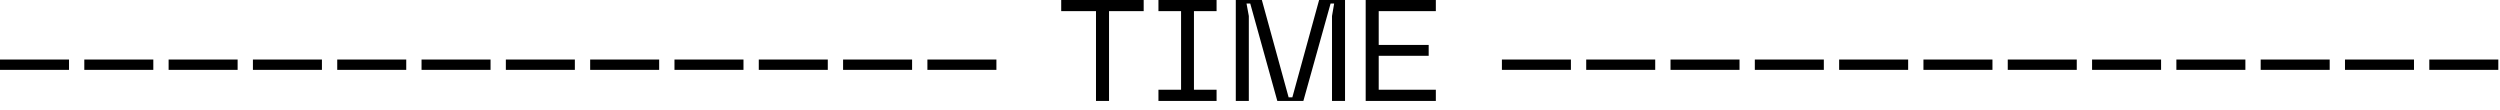 <svg width="227" height="10" viewBox="0 0 227 10" fill="none" xmlns="http://www.w3.org/2000/svg">
<path d="M-0 5.407H6.266V6.343H-0V5.407ZM7.655 5.407H13.921V6.343H7.655V5.407ZM15.31 5.407H21.576V6.343H15.31V5.407ZM22.965 5.407H29.231V6.343H22.965V5.407ZM30.621 5.407H36.887V6.343H30.621V5.407ZM38.276 5.407H44.542V6.343H38.276V5.407ZM45.931 5.407H52.197V6.343H45.931V5.407ZM53.587 5.407H59.852V6.343H53.587V5.407ZM61.242 5.407H67.508V6.343H61.242V5.407ZM68.897 5.407H75.163V6.343H68.897V5.407ZM76.552 5.407H82.818V6.343H76.552V5.407ZM84.208 5.407H90.474V6.343H84.208V5.407ZM96.358 -0.001H103.846V1.013H100.7V9.164H99.516V1.013H96.358V-0.001ZM105.187 -0.001H110.465V1.013H108.411V8.15H110.465V9.164H105.187V8.15H107.241V1.013H105.187V-0.001ZM112.21 9.164V-0.001H114.576L117.007 8.839H117.345L119.776 -0.001H122.129V9.164H120.946V1.455L121.141 0.324H120.816L118.346 9.164H115.98L113.523 0.324H113.185L113.393 1.455V9.164H112.21ZM124.004 9.164V-0.001H130.374V1.013H125.187V4.081H129.724V5.069H125.187V8.15H130.374V9.164H124.004ZM136.373 5.407H142.639V6.343H136.373V5.407ZM144.028 5.407H150.294V6.343H144.028V5.407ZM151.683 5.407H157.949V6.343H151.683V5.407ZM159.338 5.407H165.604V6.343H159.338V5.407ZM166.994 5.407H173.26V6.343H166.994V5.407ZM174.649 5.407H180.915V6.343H174.649V5.407ZM182.304 5.407H188.57V6.343H182.304V5.407ZM189.96 5.407H196.226V6.343H189.96V5.407ZM197.615 5.407H203.881V6.343H197.615V5.407ZM205.27 5.407H211.536V6.343H205.27V5.407ZM212.925 5.407H219.191V6.343H212.925V5.407ZM220.581 5.407H226.847V6.343H220.581V5.407Z" fill="black"/>
</svg>
